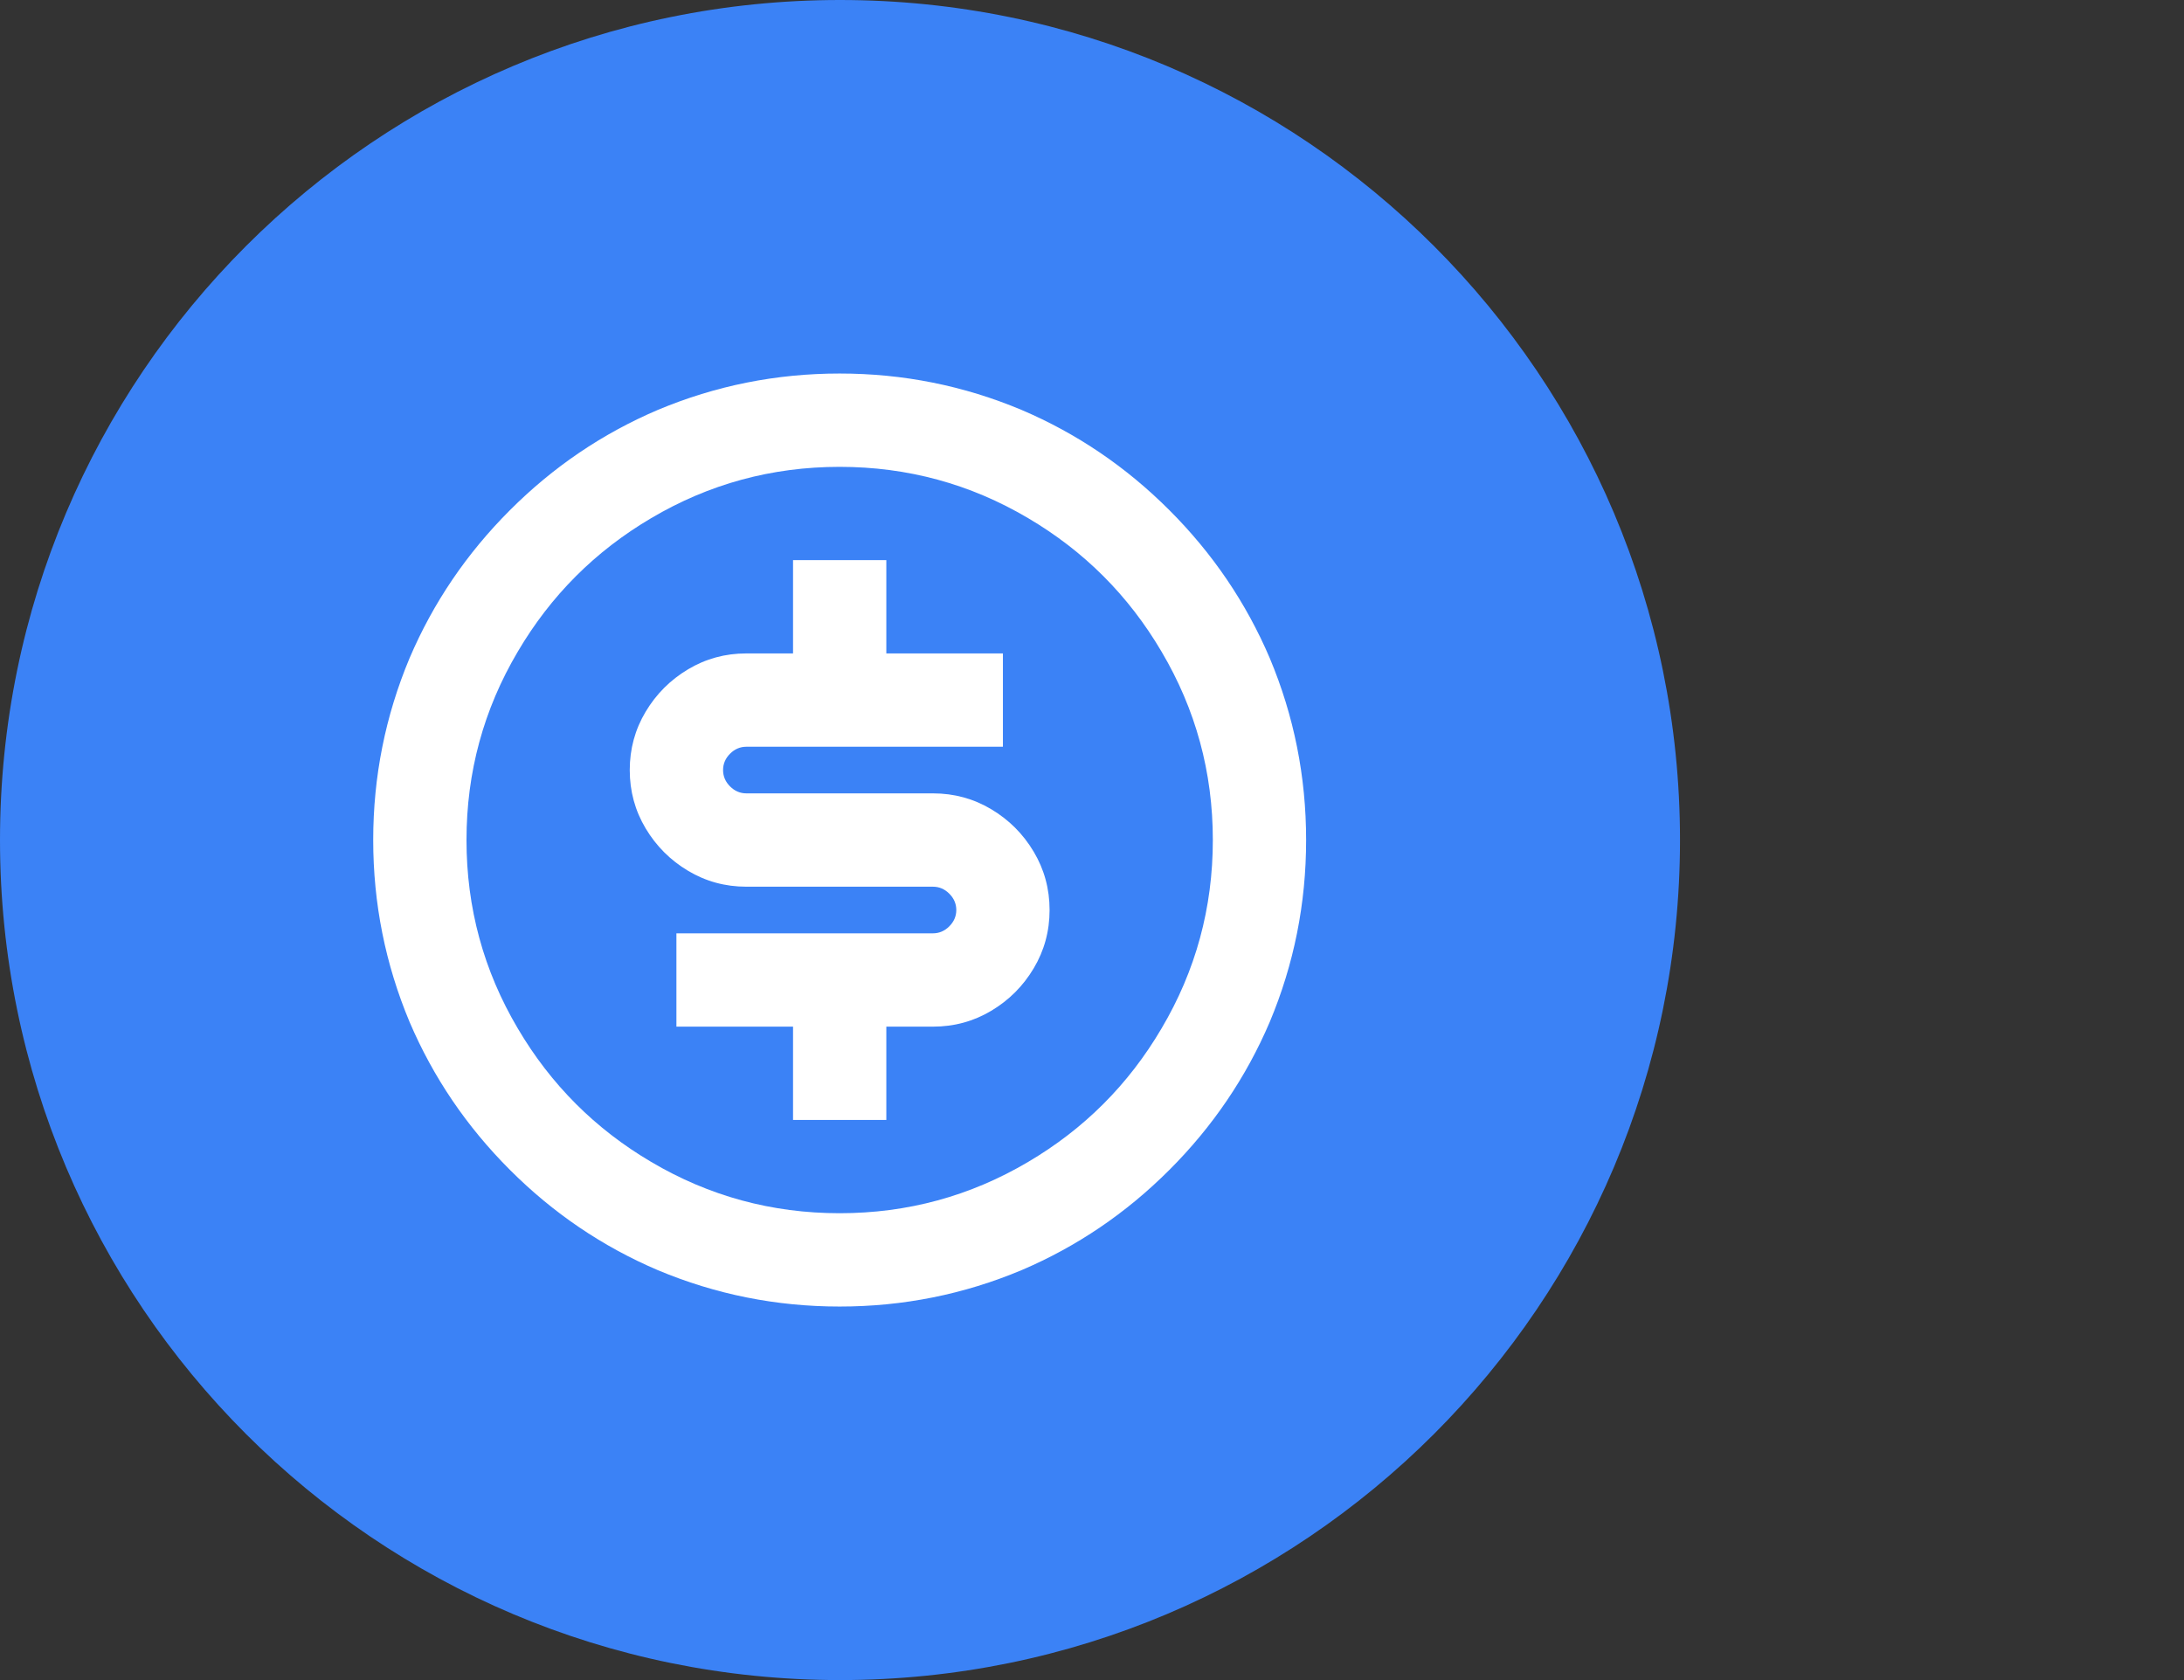 <?xml version="1.0" encoding="utf-8"?>
<svg xmlns="http://www.w3.org/2000/svg" fill="none" height="100%" overflow="visible" preserveAspectRatio="none" style="display: block;" viewBox="0 0 52 40" width="100%">
<rect x="0" y="0" width="52" height="40" fill="#333333" stroke="none"/>
<g id="margin-wrap">
<g id="DIV-274">
<path d="M0 20C0 8.954 8.954 0 20 0V0C31.046 0 40 8.954 40 20V20C40 31.046 31.046 40 20 40V40C8.954 40 0 31.046 0 20V20Z" fill="#3B82F6"/>
<g id="I-275">
<g id="Icon-276">
<g id="Group">
<path d="M19.992 31.107C18.482 31.107 17.038 30.818 15.661 30.24C14.343 29.678 13.169 28.882 12.14 27.852C11.111 26.823 10.315 25.65 9.752 24.332C9.175 22.954 8.886 21.511 8.886 20C8.886 18.489 9.175 17.046 9.752 15.668C10.315 14.35 11.111 13.177 12.14 12.148C13.169 11.118 14.343 10.322 15.661 9.76C17.038 9.182 18.482 8.893 19.992 8.893C21.503 8.893 22.947 9.182 24.324 9.76C25.642 10.322 26.815 11.118 27.844 12.148C28.873 13.177 29.669 14.35 30.232 15.668C30.81 17.046 31.098 18.489 31.098 20C31.098 21.511 30.81 22.954 30.232 24.332C29.669 25.65 28.873 26.823 27.844 27.852C26.815 28.882 25.642 29.678 24.324 30.24C22.947 30.818 21.503 31.107 19.992 31.107ZM19.992 28.885C21.606 28.885 23.102 28.478 24.479 27.664C25.812 26.879 26.871 25.82 27.655 24.487C28.47 23.11 28.877 21.614 28.877 20C28.877 18.386 28.47 16.89 27.655 15.513C26.871 14.18 25.812 13.121 24.479 12.336C23.102 11.522 21.606 11.115 19.992 11.115C18.378 11.115 16.882 11.522 15.505 12.336C14.172 13.121 13.114 14.18 12.329 15.513C11.514 16.89 11.107 18.386 11.107 20C11.107 21.614 11.514 23.11 12.329 24.487C13.114 25.82 14.172 26.879 15.505 27.664C16.882 28.478 18.378 28.885 19.992 28.885ZM16.105 22.221H22.213C22.361 22.221 22.491 22.166 22.602 22.055C22.713 21.944 22.769 21.814 22.769 21.666C22.769 21.518 22.713 21.388 22.602 21.277C22.491 21.166 22.361 21.111 22.213 21.111H17.771C17.267 21.111 16.805 20.985 16.383 20.733C15.961 20.481 15.624 20.144 15.372 19.722C15.12 19.3 14.994 18.837 14.994 18.334C14.994 17.831 15.12 17.368 15.372 16.946C15.624 16.524 15.961 16.187 16.383 15.935C16.805 15.683 17.267 15.557 17.771 15.557H18.882V13.336H21.103V15.557H23.879V17.779H17.771C17.623 17.779 17.493 17.834 17.382 17.945C17.271 18.056 17.216 18.186 17.216 18.334C17.216 18.482 17.271 18.612 17.382 18.723C17.493 18.834 17.623 18.889 17.771 18.889H22.213C22.717 18.889 23.18 19.015 23.602 19.267C24.024 19.519 24.361 19.856 24.612 20.278C24.864 20.7 24.99 21.163 24.99 21.666C24.99 22.169 24.864 22.632 24.612 23.054C24.361 23.476 24.024 23.813 23.602 24.065C23.18 24.317 22.717 24.443 22.213 24.443H21.103V26.664H18.882V24.443H16.105V22.221Z" fill="white" id="Vector"/>
</g>
</g>
</g>
</g>
</g>
</svg>